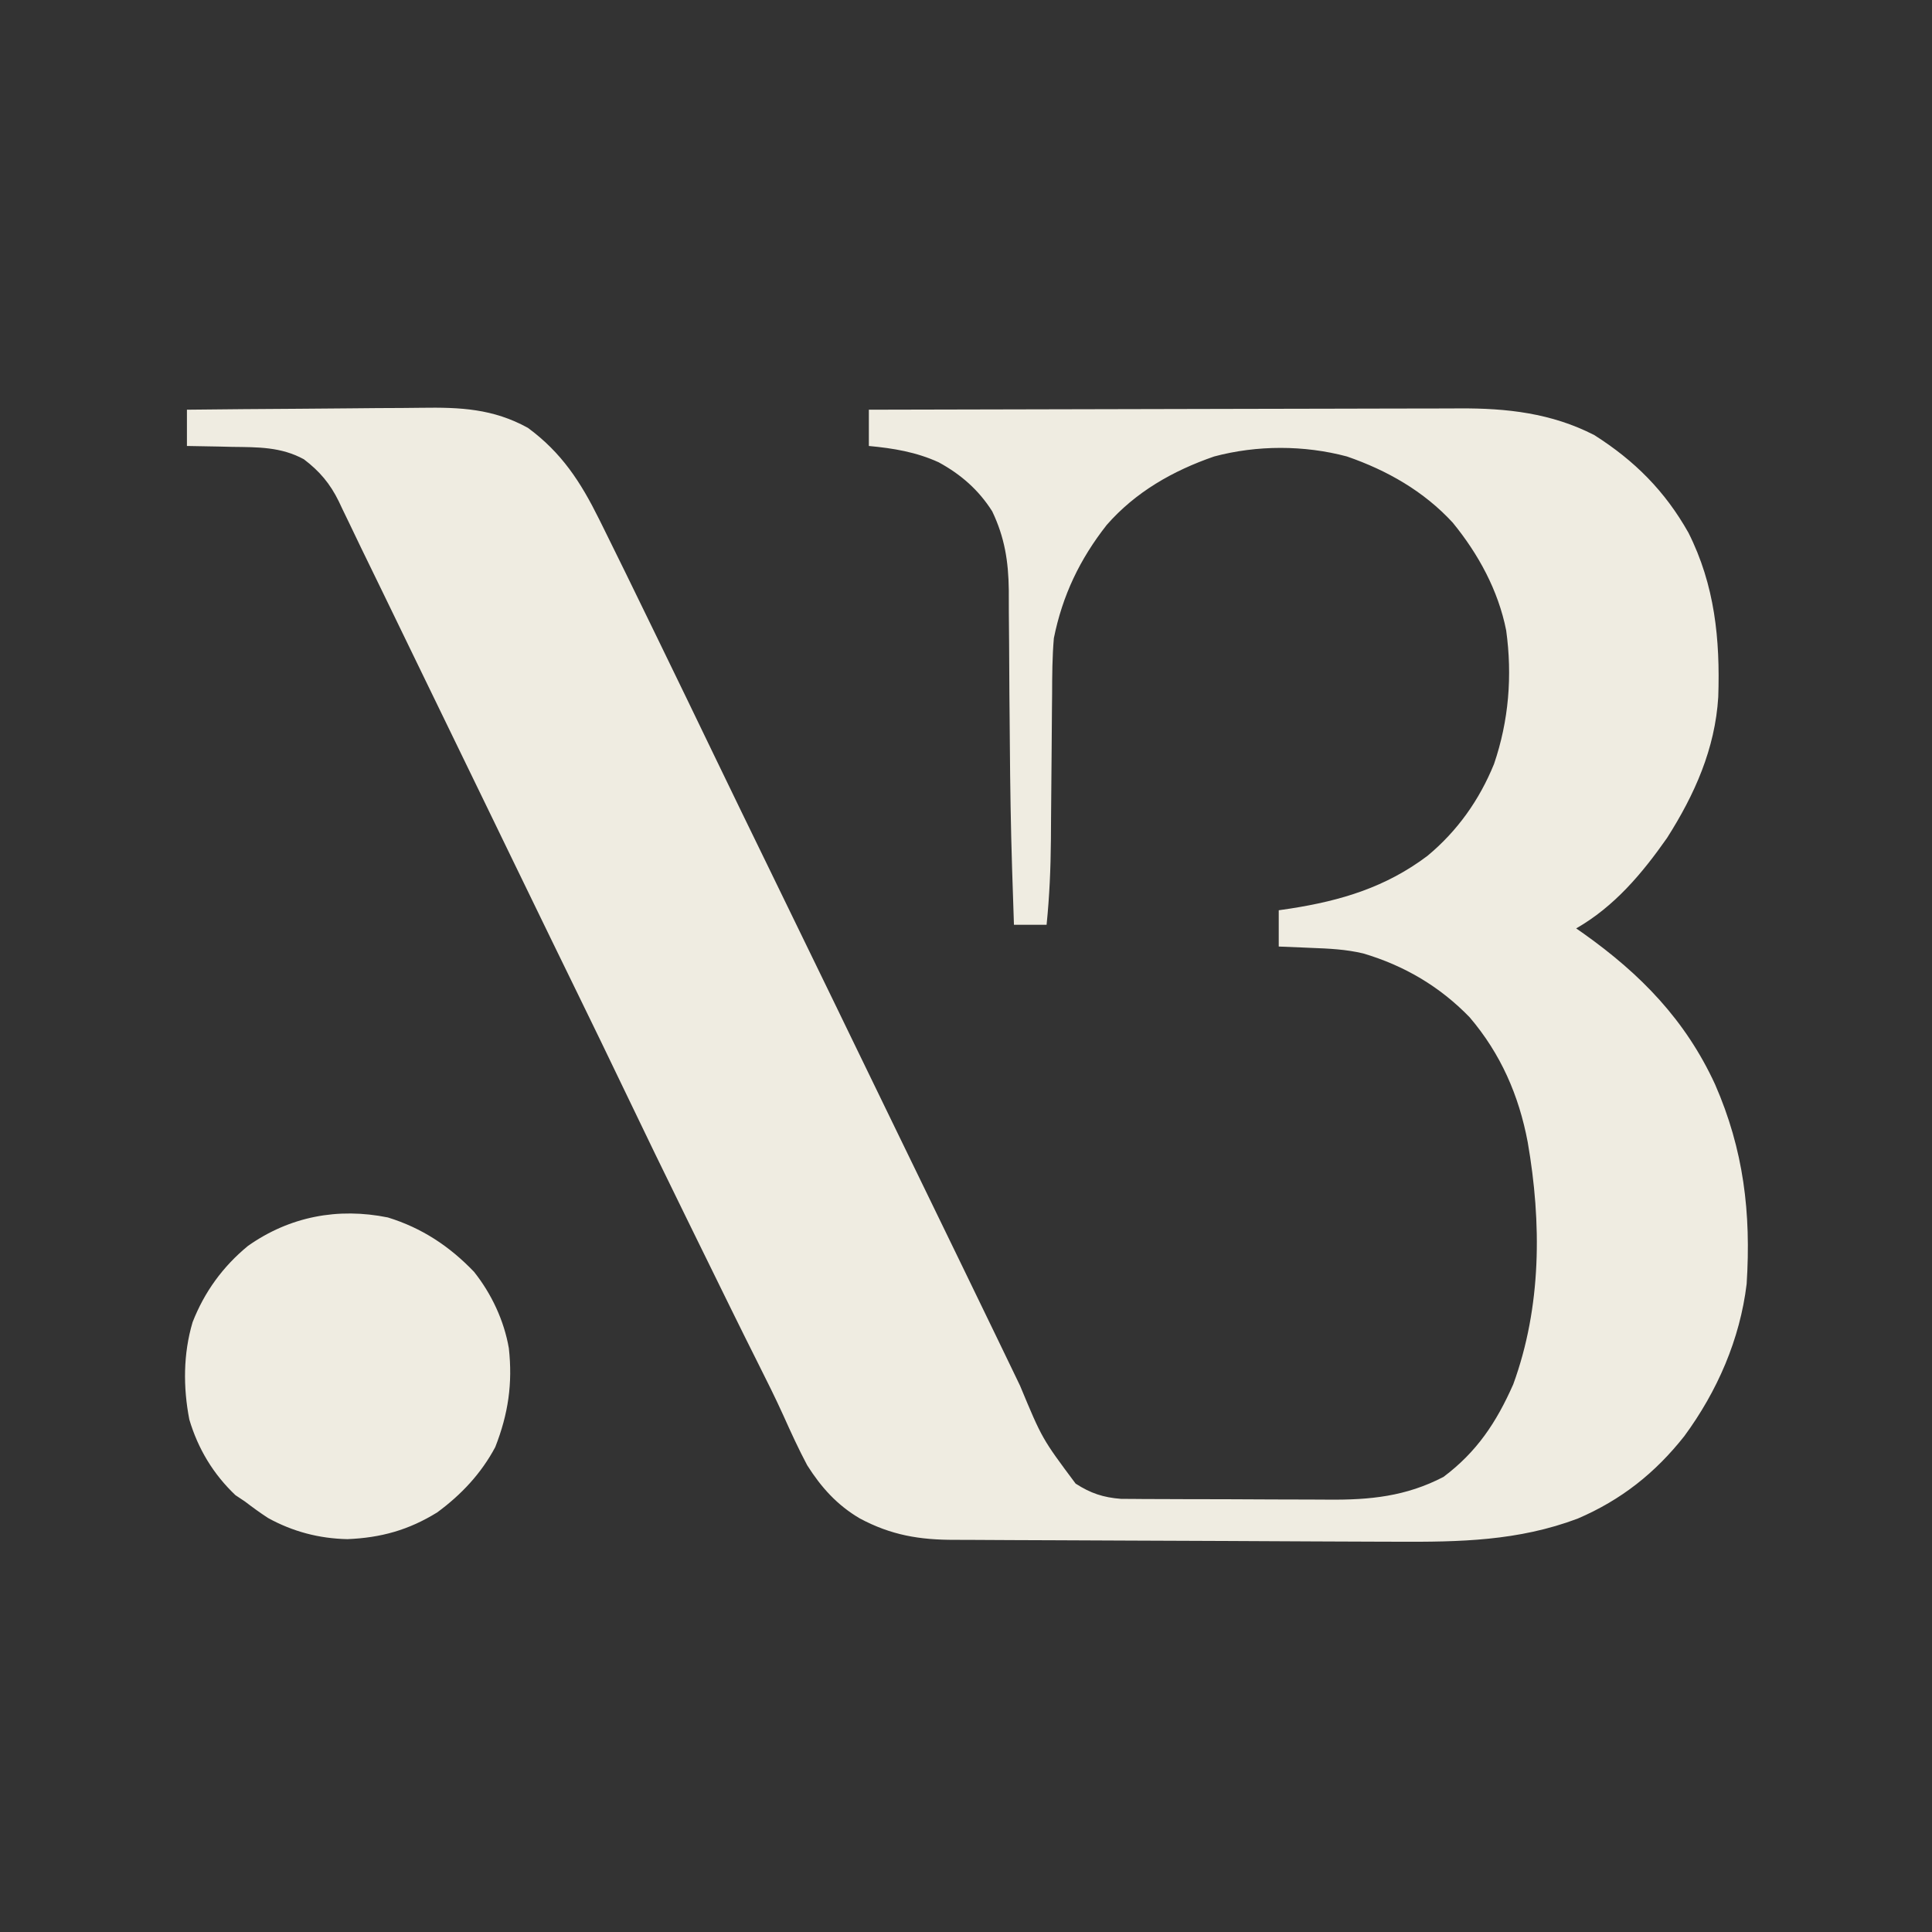 <svg xmlns="http://www.w3.org/2000/svg" xmlns:xlink="http://www.w3.org/1999/xlink" width="1080" zoomAndPan="magnify" viewBox="0 0 810 810" height="1080" preserveAspectRatio="xMidYMid meet" version="1.0"><rect x="0" y="0" width="810" height="810" fill="#333333" stroke="none"/><defs><clipPath id="e0a2443bfa"><path d="M 1 0.16 L 657 0.16 L 657 477 L 1 477 Z M 1 0.16" clip-rule="nonzero"></path></clipPath><clipPath id="80f58cbd4f"><rect x="0" width="658" y="0" height="478"></rect></clipPath></defs><g transform="matrix(1, 0, 0, 1, 76, 170)"><g clip-path="url(#80f58cbd4f)"><g clip-path="url(#e0a2443bfa)"><path fill="#efece1" d="M 2.371 1.77 C 18.09 1.59 33.809 1.461 49.531 1.375 C 56.828 1.336 64.129 1.281 71.43 1.195 C 78.492 1.113 85.551 1.066 92.613 1.047 C 95.289 1.035 97.969 1.008 100.648 0.965 C 116.934 0.727 130.695 1.316 145.32 9.375 C 159.484 19.781 167.445 32.086 175.145 47.605 L 176.742 50.812 C 183.129 63.672 189.414 76.586 195.695 89.5 L 199.539 97.391 C 207.684 114.133 215.797 130.891 223.875 147.664 C 231.305 163.047 238.766 178.414 246.262 193.766 C 255.281 212.258 264.281 230.758 273.254 249.273 L 274.746 252.344 L 276.234 255.418 L 279.215 261.57 L 280.703 264.641 C 287.023 277.68 293.352 290.715 299.684 303.746 L 327.312 360.609 C 332.211 370.691 337.105 380.773 341.973 390.871 C 344.168 395.43 346.371 399.984 348.57 404.543 C 349.602 406.68 350.633 408.82 351.66 410.961 C 360.91 433.188 360.91 433.188 374.957 452.008 C 381.211 456.047 386.547 457.836 393.996 458.402 L 399.973 458.438 L 403.297 458.469 C 406.906 458.496 410.512 458.504 414.121 458.504 L 421.715 458.535 C 427.016 458.555 432.32 458.562 437.625 458.559 C 444.371 458.559 451.113 458.602 457.859 458.652 C 463.094 458.688 468.32 458.691 473.551 458.691 C 476.035 458.695 478.52 458.707 481.004 458.73 C 498.324 458.883 513.508 457.379 529.203 449.191 C 543.203 438.684 551.379 426.324 558.43 410.395 C 570.324 377.84 570.371 342.648 564.504 308.867 C 560.809 289.242 553.18 271.77 540.148 256.496 C 527.652 243.594 512.738 234.82 495.535 229.734 C 488.336 228.016 481.18 227.684 473.805 227.41 L 469.793 227.234 C 466.57 227.094 463.344 226.961 460.117 226.84 L 460.117 211.633 L 465.078 210.902 C 486.289 207.594 505.066 201.949 522.469 188.82 C 535 178.43 544.242 165.395 550.375 150.309 C 556.57 132.195 558.102 113.316 555.469 94.277 C 552.148 77.523 543.797 62.234 533.047 49.098 C 520.898 35.926 505.559 27.199 488.727 21.383 C 470.77 16.582 450.988 16.582 433.031 21.383 C 415.754 27.355 400.086 36.258 387.977 50.113 C 376.695 64.477 369.434 79.668 365.832 97.578 C 365.172 105.336 365.125 113.078 365.105 120.859 C 365.086 123.074 365.059 125.289 365.035 127.508 C 364.973 133.301 364.934 139.098 364.902 144.895 C 364.848 154.16 364.754 163.426 364.66 172.691 C 364.629 175.891 364.613 179.094 364.598 182.293 C 364.504 194.172 363.988 205.895 362.789 217.715 L 349.102 217.715 C 348.867 211 348.645 204.285 348.438 197.566 L 348.328 194.234 C 347.777 176.816 347.508 159.402 347.383 141.977 C 347.355 138.508 347.328 135.043 347.293 131.578 L 347.262 128.086 L 347.195 121.059 C 347.129 114.059 347.094 107.055 347.074 100.051 C 347.055 95.586 347.012 91.117 346.961 86.652 C 346.941 83.562 346.934 80.469 346.941 77.379 C 346.785 65.305 345.211 55.305 339.977 44.352 C 334.27 35.359 326.867 28.91 317.547 23.82 C 308.086 19.504 298.57 17.941 288.273 16.977 L 288.273 1.77 C 323.25 1.66 358.23 1.582 393.207 1.535 C 409.449 1.512 425.691 1.477 441.938 1.426 C 456.098 1.379 470.262 1.352 484.422 1.34 C 491.918 1.336 499.41 1.32 506.906 1.289 C 513.973 1.258 521.035 1.246 528.098 1.254 C 530.684 1.254 533.266 1.242 535.848 1.227 C 555.688 1.098 574.496 3.199 592.422 12.414 C 609.348 23.152 622.047 35.887 631.887 53.344 C 642.945 75.328 645.199 97.977 644.387 122.219 C 643.062 143.953 634.48 163.129 622.922 181.309 C 612.441 196.262 600.801 210.09 584.82 219.238 L 587.945 221.418 C 611.961 238.484 630.641 257.699 643.035 284.59 C 655.047 312.023 658.188 338.477 656.293 368.27 C 653.488 391.547 643.969 413.305 630.16 432.102 C 617.934 447.578 603.703 458.863 585.438 466.691 C 560.504 476.07 536.004 476.508 509.676 476.375 L 503.004 476.359 C 497.051 476.344 491.094 476.32 485.137 476.289 L 473.93 476.242 C 462.203 476.191 450.48 476.133 438.754 476.066 C 425.289 475.988 411.82 475.938 398.355 475.906 C 387.887 475.879 377.422 475.832 366.953 475.766 C 360.727 475.727 354.5 475.703 348.27 475.695 C 342.422 475.688 336.57 475.656 330.719 475.602 C 328.586 475.586 326.453 475.582 324.316 475.586 C 309.496 475.621 297.574 473.625 284.453 466.594 C 274.961 461.016 268.266 453.562 262.418 444.309 C 258.812 437.535 255.629 430.574 252.488 423.574 C 249.145 416.188 245.531 408.949 241.891 401.707 C 234.41 386.82 227.094 371.855 219.758 356.898 C 217.203 351.691 214.648 346.488 212.094 341.285 C 203.051 322.879 194.098 304.43 185.238 285.934 C 179.027 272.969 172.754 260.039 166.445 247.121 C 163.359 240.797 160.273 234.473 157.191 228.148 L 155.316 224.301 C 149.367 212.102 143.445 199.895 137.527 187.68 L 131.57 175.383 L 130.082 172.312 C 122.152 155.961 114.215 139.613 106.27 123.27 L 104.648 119.934 C 101.262 112.961 97.875 105.984 94.496 99.012 L 84.332 78.055 C 81.352 71.898 78.359 65.754 75.352 59.613 C 73.773 56.359 72.211 53.098 70.656 49.828 C 69.602 47.645 68.543 45.461 67.484 43.273 L 66.059 40.242 C 62.414 32.781 57.992 27.551 51.395 22.547 C 41.809 17.324 32.094 17.488 21.379 17.355 L 15.832 17.219 C 11.348 17.113 6.859 17.031 2.371 16.977 Z M 86.605 340.422 C 100.82 344.793 112.469 352.492 122.73 363.203 C 130.043 372.391 135.34 383.645 137.336 395.25 C 138.973 410.008 137.09 422.812 131.637 436.703 C 125.734 447.785 117.387 456.668 107.305 464.078 C 95.324 471.492 83.664 474.723 69.664 475.293 C 57.836 475.051 46.742 472.148 36.367 466.418 C 33.031 464.238 29.863 461.941 26.703 459.516 L 22.711 456.855 C 13.418 448.051 7.016 437.398 3.375 425.148 C 0.75 411.617 0.805 397.598 4.746 384.332 C 9.703 371.641 17.438 361 27.961 352.352 C 45.461 340.012 65.703 336.184 86.605 340.422" fill-opacity="1" fill-rule="nonzero"></path></g></g></g></svg>